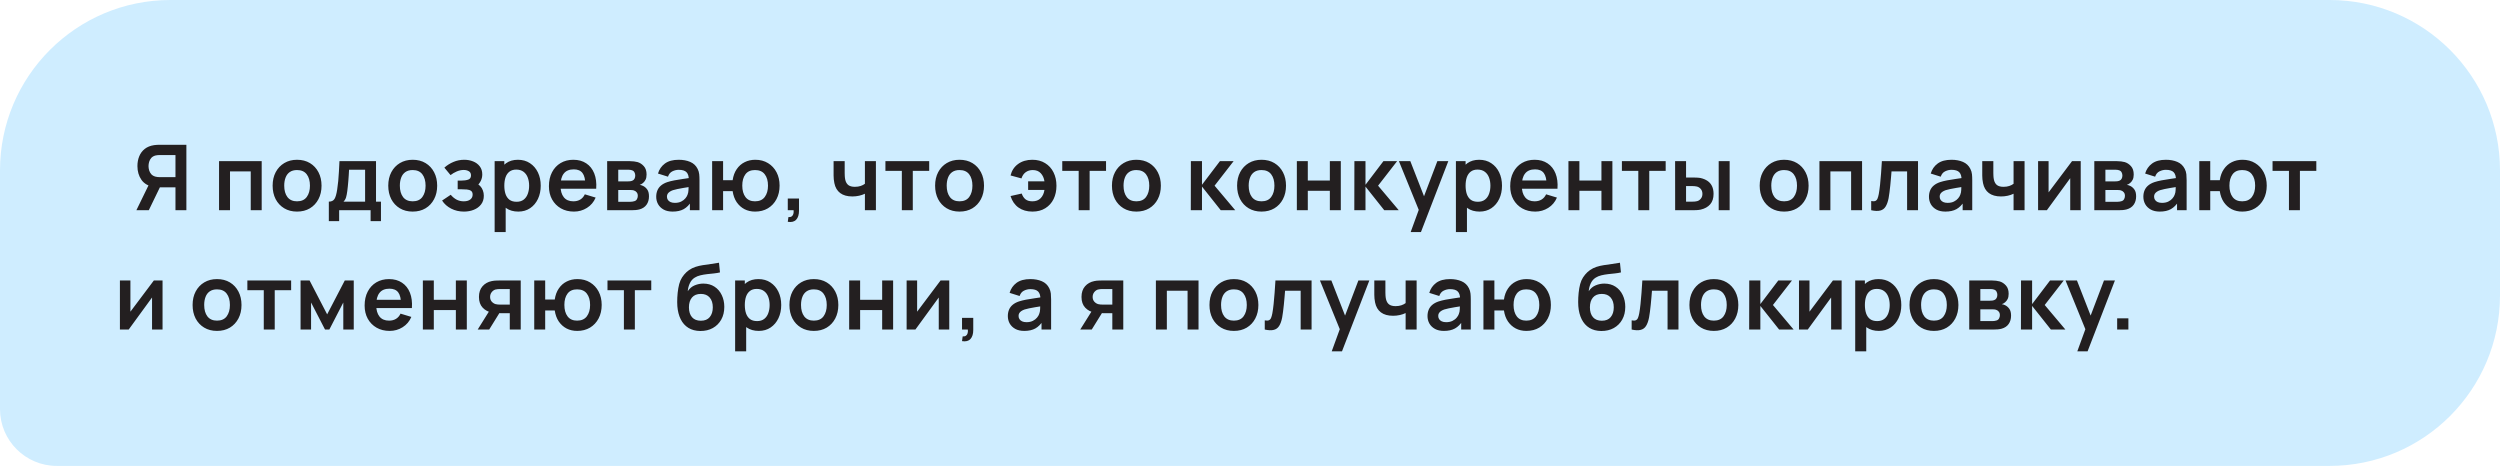 <?xml version="1.0" encoding="UTF-8"?> <svg xmlns="http://www.w3.org/2000/svg" width="440" height="82" viewBox="0 0 440 82" fill="none"><path d="M0 30C0 13.431 13.431 0 30 0H410C426.569 0 440 13.431 440 30V52C440 68.569 426.569 82 410 82H10C4.477 82 0 77.523 0 72V30Z" fill="#CFEDFF"></path><path d="M32.803 37H30.883V32.976H27.907L27.083 32.904C26.102 32.744 25.374 32.328 24.899 31.656C24.424 30.979 24.187 30.171 24.187 29.232C24.187 28.597 24.294 28.021 24.507 27.504C24.721 26.981 25.043 26.549 25.475 26.208C25.907 25.867 26.456 25.645 27.123 25.544C27.278 25.517 27.441 25.501 27.611 25.496C27.787 25.485 27.931 25.48 28.043 25.48H32.803V37ZM26.187 37H24.003L26.499 31.88L28.459 32.312L26.187 37ZM30.883 31.176V27.288H28.123C28.017 27.288 27.896 27.293 27.763 27.304C27.63 27.309 27.507 27.328 27.395 27.36C27.075 27.44 26.822 27.581 26.635 27.784C26.454 27.987 26.326 28.219 26.251 28.48C26.177 28.736 26.139 28.987 26.139 29.232C26.139 29.477 26.177 29.728 26.251 29.984C26.326 30.24 26.454 30.469 26.635 30.672C26.822 30.875 27.075 31.016 27.395 31.096C27.507 31.128 27.63 31.149 27.763 31.16C27.896 31.171 28.017 31.176 28.123 31.176H30.883ZM38.553 37V28.36H46.057V37H44.129V30.168H40.481V37H38.553ZM52.279 37.24C51.415 37.24 50.66 37.045 50.015 36.656C49.37 36.267 48.868 35.731 48.511 35.048C48.159 34.36 47.983 33.571 47.983 32.68C47.983 31.773 48.164 30.979 48.527 30.296C48.89 29.613 49.394 29.08 50.039 28.696C50.684 28.312 51.431 28.12 52.279 28.12C53.148 28.12 53.906 28.315 54.551 28.704C55.197 29.093 55.698 29.632 56.055 30.32C56.413 31.003 56.591 31.789 56.591 32.68C56.591 33.576 56.41 34.368 56.047 35.056C55.69 35.739 55.188 36.275 54.543 36.664C53.898 37.048 53.143 37.24 52.279 37.24ZM52.279 35.432C53.047 35.432 53.618 35.176 53.991 34.664C54.364 34.152 54.551 33.491 54.551 32.68C54.551 31.843 54.362 31.176 53.983 30.68C53.605 30.179 53.036 29.928 52.279 29.928C51.762 29.928 51.335 30.045 50.999 30.28C50.669 30.509 50.423 30.832 50.263 31.248C50.103 31.659 50.023 32.136 50.023 32.68C50.023 33.517 50.212 34.187 50.591 34.688C50.975 35.184 51.538 35.432 52.279 35.432ZM57.874 38.92V35.488C58.343 35.488 58.676 35.328 58.874 35.008C59.071 34.688 59.228 34.133 59.346 33.344C59.42 32.875 59.482 32.379 59.53 31.856C59.578 31.333 59.618 30.781 59.65 30.2C59.687 29.619 59.719 29.005 59.746 28.36H66.178V35.488H67.05V38.92H65.226V37H59.69V38.92H57.874ZM60.458 35.488H64.258V29.872H61.434C61.418 30.192 61.399 30.52 61.378 30.856C61.356 31.187 61.332 31.517 61.306 31.848C61.279 32.179 61.25 32.496 61.218 32.8C61.191 33.099 61.159 33.376 61.122 33.632C61.063 34.08 60.991 34.448 60.906 34.736C60.82 35.024 60.671 35.275 60.458 35.488ZM72.63 37.24C71.766 37.24 71.012 37.045 70.366 36.656C69.721 36.267 69.22 35.731 68.862 35.048C68.51 34.36 68.334 33.571 68.334 32.68C68.334 31.773 68.516 30.979 68.878 30.296C69.241 29.613 69.745 29.08 70.39 28.696C71.036 28.312 71.782 28.12 72.63 28.12C73.5 28.12 74.257 28.315 74.902 28.704C75.548 29.093 76.049 29.632 76.406 30.32C76.764 31.003 76.942 31.789 76.942 32.68C76.942 33.576 76.761 34.368 76.398 35.056C76.041 35.739 75.54 36.275 74.894 36.664C74.249 37.048 73.494 37.24 72.63 37.24ZM72.63 35.432C73.398 35.432 73.969 35.176 74.342 34.664C74.716 34.152 74.902 33.491 74.902 32.68C74.902 31.843 74.713 31.176 74.334 30.68C73.956 30.179 73.388 29.928 72.63 29.928C72.113 29.928 71.686 30.045 71.35 30.28C71.02 30.509 70.774 30.832 70.614 31.248C70.454 31.659 70.374 32.136 70.374 32.68C70.374 33.517 70.564 34.187 70.942 34.688C71.326 35.184 71.889 35.432 72.63 35.432ZM81.656 37.24C80.834 37.24 80.085 37.067 79.408 36.72C78.73 36.373 78.197 35.899 77.808 35.296L79.328 34.28C79.637 34.648 79.981 34.933 80.36 35.136C80.738 35.333 81.16 35.432 81.624 35.432C82.109 35.432 82.49 35.325 82.768 35.112C83.045 34.899 83.184 34.613 83.184 34.256C83.184 33.941 83.09 33.72 82.904 33.592C82.717 33.459 82.472 33.379 82.168 33.352C81.864 33.325 81.538 33.312 81.192 33.312H80.552V31.784H81.184C81.669 31.784 82.074 31.728 82.4 31.616C82.73 31.504 82.896 31.256 82.896 30.872C82.896 30.525 82.768 30.28 82.512 30.136C82.256 29.987 81.957 29.912 81.616 29.912C81.2 29.912 80.789 30 80.384 30.176C79.978 30.352 79.616 30.565 79.296 30.816L78.208 29.504C78.688 29.077 79.224 28.741 79.816 28.496C80.408 28.245 81.04 28.12 81.712 28.12C82.266 28.12 82.784 28.216 83.264 28.408C83.749 28.6 84.138 28.888 84.432 29.272C84.73 29.656 84.88 30.131 84.88 30.696C84.88 31.101 84.792 31.483 84.616 31.84C84.445 32.197 84.17 32.536 83.792 32.856L83.768 32.232C84.061 32.355 84.309 32.525 84.512 32.744C84.72 32.963 84.877 33.219 84.984 33.512C85.096 33.805 85.152 34.117 85.152 34.448C85.152 35.051 84.992 35.56 84.672 35.976C84.352 36.392 83.925 36.707 83.392 36.92C82.864 37.133 82.285 37.24 81.656 37.24ZM91.224 37.24C90.381 37.24 89.674 37.04 89.104 36.64C88.533 36.24 88.104 35.696 87.816 35.008C87.528 34.315 87.384 33.539 87.384 32.68C87.384 31.811 87.528 31.032 87.816 30.344C88.104 29.656 88.525 29.115 89.08 28.72C89.64 28.32 90.331 28.12 91.152 28.12C91.968 28.12 92.674 28.32 93.272 28.72C93.874 29.115 94.341 29.656 94.672 30.344C95.002 31.027 95.168 31.805 95.168 32.68C95.168 33.544 95.005 34.32 94.68 35.008C94.355 35.696 93.896 36.24 93.304 36.64C92.712 37.04 92.019 37.24 91.224 37.24ZM87.056 40.84V28.36H88.76V34.424H89V40.84H87.056ZM90.928 35.512C91.429 35.512 91.843 35.387 92.168 35.136C92.493 34.885 92.733 34.547 92.888 34.12C93.048 33.688 93.128 33.208 93.128 32.68C93.128 32.157 93.048 31.683 92.888 31.256C92.728 30.824 92.48 30.483 92.144 30.232C91.808 29.976 91.381 29.848 90.864 29.848C90.373 29.848 89.973 29.968 89.664 30.208C89.355 30.443 89.125 30.773 88.976 31.2C88.832 31.621 88.76 32.115 88.76 32.68C88.76 33.24 88.832 33.733 88.976 34.16C89.125 34.587 89.357 34.92 89.672 35.16C89.992 35.395 90.41 35.512 90.928 35.512ZM101.019 37.24C100.145 37.24 99.377 37.051 98.715 36.672C98.054 36.293 97.537 35.768 97.163 35.096C96.795 34.424 96.611 33.651 96.611 32.776C96.611 31.832 96.793 31.013 97.155 30.32C97.518 29.621 98.022 29.08 98.667 28.696C99.313 28.312 100.059 28.12 100.907 28.12C101.803 28.12 102.563 28.331 103.187 28.752C103.817 29.168 104.283 29.757 104.587 30.52C104.891 31.283 105.006 32.181 104.931 33.216H103.019V32.512C103.014 31.573 102.849 30.888 102.523 30.456C102.198 30.024 101.686 29.808 100.987 29.808C100.198 29.808 99.611 30.053 99.227 30.544C98.843 31.029 98.651 31.741 98.651 32.68C98.651 33.555 98.843 34.232 99.227 34.712C99.611 35.192 100.171 35.432 100.907 35.432C101.382 35.432 101.79 35.328 102.131 35.12C102.478 34.907 102.745 34.6 102.931 34.2L104.835 34.776C104.505 35.555 103.993 36.16 103.299 36.592C102.611 37.024 101.851 37.24 101.019 37.24ZM98.043 33.216V31.76H103.987V33.216H98.043ZM106.86 37V28.36H110.788C111.071 28.36 111.335 28.376 111.58 28.408C111.826 28.44 112.036 28.48 112.212 28.528C112.628 28.651 112.996 28.891 113.316 29.248C113.636 29.6 113.796 30.088 113.796 30.712C113.796 31.08 113.738 31.384 113.62 31.624C113.503 31.859 113.348 32.056 113.156 32.216C113.066 32.291 112.972 32.355 112.876 32.408C112.78 32.461 112.684 32.504 112.588 32.536C112.796 32.568 112.994 32.629 113.18 32.72C113.474 32.864 113.719 33.077 113.916 33.36C114.119 33.643 114.22 34.04 114.22 34.552C114.22 35.133 114.079 35.624 113.796 36.024C113.519 36.419 113.111 36.693 112.572 36.848C112.375 36.901 112.148 36.941 111.892 36.968C111.636 36.989 111.375 37 111.108 37H106.86ZM108.812 35.512H110.972C111.084 35.512 111.207 35.501 111.34 35.48C111.474 35.459 111.594 35.429 111.7 35.392C111.892 35.323 112.031 35.2 112.116 35.024C112.207 34.848 112.252 34.664 112.252 34.472C112.252 34.211 112.186 34.003 112.052 33.848C111.924 33.688 111.77 33.581 111.588 33.528C111.482 33.485 111.364 33.461 111.236 33.456C111.114 33.445 111.012 33.44 110.932 33.44H108.812V35.512ZM108.812 31.928H110.412C110.578 31.928 110.738 31.92 110.892 31.904C111.052 31.883 111.186 31.848 111.292 31.8C111.468 31.731 111.596 31.613 111.676 31.448C111.762 31.283 111.804 31.099 111.804 30.896C111.804 30.683 111.756 30.491 111.66 30.32C111.57 30.144 111.423 30.027 111.22 29.968C111.087 29.915 110.924 29.885 110.732 29.88C110.546 29.875 110.426 29.872 110.372 29.872H108.812V31.928ZM118.39 37.24C117.766 37.24 117.238 37.123 116.806 36.888C116.374 36.648 116.046 36.331 115.822 35.936C115.603 35.541 115.494 35.107 115.494 34.632C115.494 34.216 115.563 33.843 115.702 33.512C115.84 33.176 116.054 32.888 116.342 32.648C116.63 32.403 117.003 32.203 117.462 32.048C117.808 31.936 118.214 31.835 118.678 31.744C119.147 31.653 119.654 31.571 120.198 31.496C120.747 31.416 121.32 31.331 121.918 31.24L121.23 31.632C121.235 31.035 121.102 30.595 120.83 30.312C120.558 30.029 120.099 29.888 119.454 29.888C119.064 29.888 118.688 29.979 118.326 30.16C117.963 30.341 117.71 30.653 117.566 31.096L115.806 30.544C116.019 29.813 116.424 29.227 117.022 28.784C117.624 28.341 118.435 28.12 119.454 28.12C120.222 28.12 120.896 28.245 121.478 28.496C122.064 28.747 122.499 29.157 122.782 29.728C122.936 30.032 123.03 30.344 123.062 30.664C123.094 30.979 123.11 31.323 123.11 31.696V37H121.422V35.128L121.702 35.432C121.312 36.056 120.856 36.515 120.334 36.808C119.816 37.096 119.168 37.24 118.39 37.24ZM118.774 35.704C119.211 35.704 119.584 35.627 119.894 35.472C120.203 35.317 120.448 35.128 120.63 34.904C120.816 34.68 120.942 34.469 121.006 34.272C121.107 34.027 121.163 33.747 121.174 33.432C121.19 33.112 121.198 32.853 121.198 32.656L121.79 32.832C121.208 32.923 120.71 33.003 120.294 33.072C119.878 33.141 119.52 33.208 119.222 33.272C118.923 33.331 118.659 33.397 118.43 33.472C118.206 33.552 118.016 33.645 117.862 33.752C117.707 33.859 117.587 33.981 117.502 34.12C117.422 34.259 117.382 34.421 117.382 34.608C117.382 34.821 117.435 35.011 117.542 35.176C117.648 35.336 117.803 35.464 118.006 35.56C118.214 35.656 118.47 35.704 118.774 35.704ZM132.896 37.24C132.208 37.24 131.587 37.099 131.032 36.816C130.483 36.528 130.024 36.117 129.656 35.584C129.294 35.045 129.056 34.397 128.944 33.64H127.264V37H125.336V28.36H127.264V31.72H128.944C129.056 30.952 129.296 30.301 129.664 29.768C130.032 29.229 130.496 28.821 131.056 28.544C131.616 28.261 132.243 28.12 132.936 28.12C133.79 28.12 134.536 28.317 135.176 28.712C135.816 29.101 136.315 29.637 136.672 30.32C137.03 31.003 137.208 31.784 137.208 32.664C137.208 33.565 137.027 34.36 136.664 35.048C136.302 35.736 135.798 36.275 135.152 36.664C134.507 37.048 133.755 37.24 132.896 37.24ZM132.88 35.432C133.648 35.432 134.222 35.176 134.6 34.664C134.979 34.152 135.168 33.491 135.168 32.68C135.168 31.832 134.976 31.163 134.592 30.672C134.214 30.176 133.643 29.928 132.88 29.928C132.123 29.928 131.56 30.179 131.192 30.68C130.824 31.176 130.64 31.837 130.64 32.664C130.64 33.512 130.83 34.187 131.208 34.688C131.587 35.184 132.144 35.432 132.88 35.432ZM138.649 39.04L138.761 38.208C139.007 38.229 139.201 38.187 139.345 38.08C139.489 37.979 139.585 37.832 139.633 37.64C139.687 37.453 139.7 37.24 139.673 37H138.649V34.944H140.625V37.08C140.625 37.779 140.46 38.307 140.129 38.664C139.799 39.021 139.305 39.147 138.649 39.04ZM152.224 37V34.096C151.925 34.245 151.584 34.363 151.2 34.448C150.821 34.533 150.424 34.576 150.008 34.576C149.117 34.576 148.405 34.376 147.872 33.976C147.344 33.576 147.003 32.995 146.848 32.232C146.8 32.013 146.765 31.787 146.744 31.552C146.728 31.312 146.717 31.096 146.712 30.904C146.712 30.707 146.712 30.557 146.712 30.456V28.36H148.664V30.456C148.664 30.573 148.669 30.747 148.68 30.976C148.691 31.2 148.72 31.424 148.768 31.648C148.869 32.075 149.053 32.387 149.32 32.584C149.587 32.781 149.968 32.88 150.464 32.88C150.848 32.88 151.187 32.829 151.48 32.728C151.773 32.627 152.021 32.499 152.224 32.344V28.36H154.16V37H152.224ZM158.723 37V30.072H155.835V28.36H163.539V30.072H160.651V37H158.723ZM168.875 37.24C168.011 37.24 167.256 37.045 166.611 36.656C165.965 36.267 165.464 35.731 165.107 35.048C164.755 34.36 164.579 33.571 164.579 32.68C164.579 31.773 164.76 30.979 165.123 30.296C165.485 29.613 165.989 29.08 166.635 28.696C167.28 28.312 168.027 28.12 168.875 28.12C169.744 28.12 170.501 28.315 171.147 28.704C171.792 29.093 172.293 29.632 172.651 30.32C173.008 31.003 173.187 31.789 173.187 32.68C173.187 33.576 173.005 34.368 172.643 35.056C172.285 35.739 171.784 36.275 171.139 36.664C170.493 37.048 169.739 37.24 168.875 37.24ZM168.875 35.432C169.643 35.432 170.213 35.176 170.587 34.664C170.96 34.152 171.147 33.491 171.147 32.68C171.147 31.843 170.957 31.176 170.579 30.68C170.2 30.179 169.632 29.928 168.875 29.928C168.357 29.928 167.931 30.045 167.595 30.28C167.264 30.509 167.019 30.832 166.859 31.248C166.699 31.659 166.619 32.136 166.619 32.68C166.619 33.517 166.808 34.187 167.187 34.688C167.571 35.184 168.133 35.432 168.875 35.432ZM181.704 37.24C180.744 37.24 179.931 37.005 179.264 36.536C178.598 36.061 178.128 35.384 177.856 34.504L179.824 34.064C179.974 34.507 180.195 34.845 180.488 35.08C180.787 35.315 181.192 35.432 181.704 35.432C182.312 35.432 182.795 35.251 183.152 34.888C183.51 34.525 183.734 34.04 183.824 33.432H180.952V31.92H183.824C183.739 31.344 183.526 30.869 183.184 30.496C182.843 30.117 182.368 29.928 181.76 29.928C181.291 29.928 180.88 30.053 180.528 30.304C180.182 30.555 179.931 30.92 179.776 31.4L177.856 30.88C178.064 30.027 178.507 29.355 179.184 28.864C179.867 28.368 180.702 28.12 181.688 28.12C182.558 28.12 183.31 28.317 183.944 28.712C184.584 29.101 185.075 29.64 185.416 30.328C185.763 31.016 185.936 31.805 185.936 32.696C185.936 33.565 185.768 34.344 185.432 35.032C185.096 35.715 184.611 36.253 183.976 36.648C183.347 37.043 182.59 37.24 181.704 37.24ZM189.847 37V30.072H186.959V28.36H194.663V30.072H191.775V37H189.847ZM199.999 37.24C199.135 37.24 198.38 37.045 197.735 36.656C197.09 36.267 196.588 35.731 196.231 35.048C195.879 34.36 195.703 33.571 195.703 32.68C195.703 31.773 195.884 30.979 196.247 30.296C196.61 29.613 197.114 29.08 197.759 28.696C198.404 28.312 199.151 28.12 199.999 28.12C200.868 28.12 201.626 28.315 202.271 28.704C202.916 29.093 203.418 29.632 203.775 30.32C204.132 31.003 204.311 31.789 204.311 32.68C204.311 33.576 204.13 34.368 203.767 35.056C203.41 35.739 202.908 36.275 202.263 36.664C201.618 37.048 200.863 37.24 199.999 37.24ZM199.999 35.432C200.767 35.432 201.338 35.176 201.711 34.664C202.084 34.152 202.271 33.491 202.271 32.68C202.271 31.843 202.082 31.176 201.703 30.68C201.324 30.179 200.756 29.928 199.999 29.928C199.482 29.928 199.055 30.045 198.719 30.28C198.388 30.509 198.143 30.832 197.983 31.248C197.823 31.659 197.743 32.136 197.743 32.68C197.743 33.517 197.932 34.187 198.311 34.688C198.695 35.184 199.258 35.432 199.999 35.432ZM209.581 37L209.597 28.36H211.549V32.52L214.709 28.36H217.117L213.765 32.68L217.405 37H214.853L211.549 32.84V37H209.581ZM222.026 37.24C221.162 37.24 220.407 37.045 219.762 36.656C219.117 36.267 218.615 35.731 218.258 35.048C217.906 34.36 217.73 33.571 217.73 32.68C217.73 31.773 217.911 30.979 218.274 30.296C218.637 29.613 219.141 29.08 219.786 28.696C220.431 28.312 221.178 28.12 222.026 28.12C222.895 28.12 223.653 28.315 224.298 28.704C224.943 29.093 225.445 29.632 225.802 30.32C226.159 31.003 226.338 31.789 226.338 32.68C226.338 33.576 226.157 34.368 225.794 35.056C225.437 35.739 224.935 36.275 224.29 36.664C223.645 37.048 222.89 37.24 222.026 37.24ZM222.026 35.432C222.794 35.432 223.365 35.176 223.738 34.664C224.111 34.152 224.298 33.491 224.298 32.68C224.298 31.843 224.109 31.176 223.73 30.68C223.351 30.179 222.783 29.928 222.026 29.928C221.509 29.928 221.082 30.045 220.746 30.28C220.415 30.509 220.17 30.832 220.01 31.248C219.85 31.659 219.77 32.136 219.77 32.68C219.77 33.517 219.959 34.187 220.338 34.688C220.722 35.184 221.285 35.432 222.026 35.432ZM228.245 37V28.36H230.173V31.768H234.053V28.36H235.981V37H234.053V33.576H230.173V37H228.245ZM238.358 37L238.374 28.36H240.326V32.52L243.486 28.36H245.894L242.542 32.68L246.182 37H243.63L240.326 32.84V37H238.358ZM248.279 40.84L249.943 36.272L249.975 37.616L246.207 28.36H248.215L250.887 35.208H250.375L252.975 28.36H254.903L250.087 40.84H248.279ZM260.408 37.24C259.566 37.24 258.859 37.04 258.288 36.64C257.718 36.24 257.288 35.696 257 35.008C256.712 34.315 256.568 33.539 256.568 32.68C256.568 31.811 256.712 31.032 257 30.344C257.288 29.656 257.71 29.115 258.264 28.72C258.824 28.32 259.515 28.12 260.336 28.12C261.152 28.12 261.859 28.32 262.456 28.72C263.059 29.115 263.526 29.656 263.856 30.344C264.187 31.027 264.352 31.805 264.352 32.68C264.352 33.544 264.19 34.32 263.864 35.008C263.539 35.696 263.08 36.24 262.488 36.64C261.896 37.04 261.203 37.24 260.408 37.24ZM256.24 40.84V28.36H257.944V34.424H258.184V40.84H256.24ZM260.112 35.512C260.614 35.512 261.027 35.387 261.352 35.136C261.678 34.885 261.918 34.547 262.072 34.12C262.232 33.688 262.312 33.208 262.312 32.68C262.312 32.157 262.232 31.683 262.072 31.256C261.912 30.824 261.664 30.483 261.328 30.232C260.992 29.976 260.566 29.848 260.048 29.848C259.558 29.848 259.158 29.968 258.848 30.208C258.539 30.443 258.31 30.773 258.16 31.2C258.016 31.621 257.944 32.115 257.944 32.68C257.944 33.24 258.016 33.733 258.16 34.16C258.31 34.587 258.542 34.92 258.856 35.16C259.176 35.395 259.595 35.512 260.112 35.512ZM270.204 37.24C269.329 37.24 268.561 37.051 267.9 36.672C267.238 36.293 266.721 35.768 266.348 35.096C265.98 34.424 265.796 33.651 265.796 32.776C265.796 31.832 265.977 31.013 266.34 30.32C266.702 29.621 267.206 29.08 267.852 28.696C268.497 28.312 269.244 28.12 270.092 28.12C270.988 28.12 271.748 28.331 272.372 28.752C273.001 29.168 273.468 29.757 273.772 30.52C274.076 31.283 274.19 32.181 274.116 33.216H272.204V32.512C272.198 31.573 272.033 30.888 271.708 30.456C271.382 30.024 270.87 29.808 270.172 29.808C269.382 29.808 268.796 30.053 268.412 30.544C268.028 31.029 267.836 31.741 267.836 32.68C267.836 33.555 268.028 34.232 268.412 34.712C268.796 35.192 269.356 35.432 270.092 35.432C270.566 35.432 270.974 35.328 271.316 35.12C271.662 34.907 271.929 34.6 272.116 34.2L274.02 34.776C273.689 35.555 273.177 36.16 272.484 36.592C271.796 37.024 271.036 37.24 270.204 37.24ZM267.228 33.216V31.76H273.172V33.216H267.228ZM276.045 37V28.36H277.973V31.768H281.853V28.36H283.781V37H281.853V33.576H277.973V37H276.045ZM288.342 37V30.072H285.454V28.36H293.158V30.072H290.27V37H288.342ZM294.826 37L294.818 28.36H296.746V31.24H297.714C297.954 31.24 298.223 31.245 298.522 31.256C298.826 31.267 299.079 31.291 299.282 31.328C299.767 31.435 300.18 31.605 300.522 31.84C300.868 32.075 301.132 32.381 301.314 32.76C301.495 33.139 301.586 33.595 301.586 34.128C301.586 34.891 301.388 35.501 300.994 35.96C300.599 36.413 300.047 36.723 299.338 36.888C299.13 36.936 298.871 36.968 298.562 36.984C298.252 36.995 297.978 37 297.738 37H294.826ZM296.746 35.488H297.906C298.023 35.488 298.154 35.483 298.298 35.472C298.442 35.461 298.578 35.437 298.706 35.4C298.946 35.336 299.159 35.192 299.346 34.968C299.532 34.739 299.626 34.459 299.626 34.128C299.626 33.781 299.532 33.496 299.346 33.272C299.159 33.048 298.93 32.901 298.658 32.832C298.53 32.8 298.399 32.779 298.266 32.768C298.138 32.757 298.018 32.752 297.906 32.752H296.746V35.488ZM302.49 37V28.36H304.418V37H302.49ZM314.001 37.24C313.137 37.24 312.382 37.045 311.737 36.656C311.092 36.267 310.59 35.731 310.233 35.048C309.881 34.36 309.705 33.571 309.705 32.68C309.705 31.773 309.886 30.979 310.249 30.296C310.612 29.613 311.116 29.08 311.761 28.696C312.406 28.312 313.153 28.12 314.001 28.12C314.87 28.12 315.628 28.315 316.273 28.704C316.918 29.093 317.42 29.632 317.777 30.32C318.134 31.003 318.313 31.789 318.313 32.68C318.313 33.576 318.132 34.368 317.769 35.056C317.412 35.739 316.91 36.275 316.265 36.664C315.62 37.048 314.865 37.24 314.001 37.24ZM314.001 35.432C314.769 35.432 315.34 35.176 315.713 34.664C316.086 34.152 316.273 33.491 316.273 32.68C316.273 31.843 316.084 31.176 315.705 30.68C315.326 30.179 314.758 29.928 314.001 29.928C313.484 29.928 313.057 30.045 312.721 30.28C312.39 30.509 312.145 30.832 311.985 31.248C311.825 31.659 311.745 32.136 311.745 32.68C311.745 33.517 311.934 34.187 312.313 34.688C312.697 35.184 313.26 35.432 314.001 35.432ZM320.22 37V28.36H327.724V37H325.796V30.168H322.148V37H320.22ZM329.33 37V35.384C329.645 35.443 329.887 35.437 330.058 35.368C330.229 35.293 330.357 35.155 330.442 34.952C330.527 34.749 330.602 34.48 330.666 34.144C330.751 33.669 330.826 33.123 330.89 32.504C330.959 31.885 331.018 31.224 331.066 30.52C331.119 29.816 331.167 29.096 331.21 28.36H337.57V37H335.65V30.168H332.906C332.879 30.515 332.847 30.904 332.81 31.336C332.773 31.763 332.733 32.195 332.69 32.632C332.647 33.069 332.599 33.485 332.546 33.88C332.498 34.269 332.447 34.603 332.394 34.88C332.271 35.504 332.095 35.997 331.866 36.36C331.642 36.723 331.327 36.955 330.922 37.056C330.517 37.163 329.986 37.144 329.33 37ZM342.394 37.24C341.77 37.24 341.242 37.123 340.81 36.888C340.378 36.648 340.05 36.331 339.826 35.936C339.607 35.541 339.498 35.107 339.498 34.632C339.498 34.216 339.567 33.843 339.706 33.512C339.844 33.176 340.058 32.888 340.346 32.648C340.634 32.403 341.007 32.203 341.466 32.048C341.812 31.936 342.218 31.835 342.682 31.744C343.151 31.653 343.658 31.571 344.202 31.496C344.751 31.416 345.324 31.331 345.922 31.24L345.234 31.632C345.239 31.035 345.106 30.595 344.834 30.312C344.562 30.029 344.103 29.888 343.458 29.888C343.068 29.888 342.692 29.979 342.33 30.16C341.967 30.341 341.714 30.653 341.57 31.096L339.81 30.544C340.023 29.813 340.428 29.227 341.026 28.784C341.628 28.341 342.439 28.12 343.458 28.12C344.226 28.12 344.9 28.245 345.482 28.496C346.068 28.747 346.503 29.157 346.786 29.728C346.94 30.032 347.034 30.344 347.066 30.664C347.098 30.979 347.114 31.323 347.114 31.696V37H345.426V35.128L345.706 35.432C345.316 36.056 344.86 36.515 344.338 36.808C343.82 37.096 343.172 37.24 342.394 37.24ZM342.778 35.704C343.215 35.704 343.588 35.627 343.898 35.472C344.207 35.317 344.452 35.128 344.634 34.904C344.82 34.68 344.946 34.469 345.01 34.272C345.111 34.027 345.167 33.747 345.178 33.432C345.194 33.112 345.202 32.853 345.202 32.656L345.794 32.832C345.212 32.923 344.714 33.003 344.298 33.072C343.882 33.141 343.524 33.208 343.226 33.272C342.927 33.331 342.663 33.397 342.434 33.472C342.21 33.552 342.02 33.645 341.866 33.752C341.711 33.859 341.591 33.981 341.506 34.12C341.426 34.259 341.386 34.421 341.386 34.608C341.386 34.821 341.439 35.011 341.546 35.176C341.652 35.336 341.807 35.464 342.01 35.56C342.218 35.656 342.474 35.704 342.778 35.704ZM354.388 37V34.096C354.09 34.245 353.748 34.363 353.364 34.448C352.986 34.533 352.588 34.576 352.172 34.576C351.282 34.576 350.57 34.376 350.036 33.976C349.508 33.576 349.167 32.995 349.012 32.232C348.964 32.013 348.93 31.787 348.908 31.552C348.892 31.312 348.882 31.096 348.876 30.904C348.876 30.707 348.876 30.557 348.876 30.456V28.36H350.828V30.456C350.828 30.573 350.834 30.747 350.844 30.976C350.855 31.2 350.884 31.424 350.932 31.648C351.034 32.075 351.218 32.387 351.484 32.584C351.751 32.781 352.132 32.88 352.628 32.88C353.012 32.88 353.351 32.829 353.644 32.728C353.938 32.627 354.186 32.499 354.388 32.344V28.36H356.324V37H354.388ZM366.207 28.36V37H364.359V31.36L360.247 37H358.703V28.36H360.551V33.856L364.679 28.36H366.207ZM368.598 37V28.36H372.526C372.808 28.36 373.072 28.376 373.318 28.408C373.563 28.44 373.774 28.48 373.95 28.528C374.366 28.651 374.734 28.891 375.054 29.248C375.374 29.6 375.534 30.088 375.534 30.712C375.534 31.08 375.475 31.384 375.358 31.624C375.24 31.859 375.086 32.056 374.894 32.216C374.803 32.291 374.71 32.355 374.614 32.408C374.518 32.461 374.422 32.504 374.326 32.536C374.534 32.568 374.731 32.629 374.918 32.72C375.211 32.864 375.456 33.077 375.654 33.36C375.856 33.643 375.958 34.04 375.958 34.552C375.958 35.133 375.816 35.624 375.534 36.024C375.256 36.419 374.848 36.693 374.31 36.848C374.112 36.901 373.886 36.941 373.63 36.968C373.374 36.989 373.112 37 372.846 37H368.598ZM370.55 35.512H372.71C372.822 35.512 372.944 35.501 373.078 35.48C373.211 35.459 373.331 35.429 373.438 35.392C373.63 35.323 373.768 35.2 373.854 35.024C373.944 34.848 373.99 34.664 373.99 34.472C373.99 34.211 373.923 34.003 373.79 33.848C373.662 33.688 373.507 33.581 373.326 33.528C373.219 33.485 373.102 33.461 372.974 33.456C372.851 33.445 372.75 33.44 372.67 33.44H370.55V35.512ZM370.55 31.928H372.15C372.315 31.928 372.475 31.92 372.63 31.904C372.79 31.883 372.923 31.848 373.03 31.8C373.206 31.731 373.334 31.613 373.414 31.448C373.499 31.283 373.542 31.099 373.542 30.896C373.542 30.683 373.494 30.491 373.398 30.32C373.307 30.144 373.16 30.027 372.958 29.968C372.824 29.915 372.662 29.885 372.47 29.88C372.283 29.875 372.163 29.872 372.11 29.872H370.55V31.928ZM380.127 37.24C379.503 37.24 378.975 37.123 378.543 36.888C378.111 36.648 377.783 36.331 377.559 35.936C377.341 35.541 377.231 35.107 377.231 34.632C377.231 34.216 377.301 33.843 377.439 33.512C377.578 33.176 377.791 32.888 378.079 32.648C378.367 32.403 378.741 32.203 379.199 32.048C379.546 31.936 379.951 31.835 380.415 31.744C380.885 31.653 381.391 31.571 381.935 31.496C382.485 31.416 383.058 31.331 383.655 31.24L382.967 31.632C382.973 31.035 382.839 30.595 382.567 30.312C382.295 30.029 381.837 29.888 381.191 29.888C380.802 29.888 380.426 29.979 380.063 30.16C379.701 30.341 379.447 30.653 379.303 31.096L377.543 30.544C377.757 29.813 378.162 29.227 378.759 28.784C379.362 28.341 380.173 28.12 381.191 28.12C381.959 28.12 382.634 28.245 383.215 28.496C383.802 28.747 384.237 29.157 384.519 29.728C384.674 30.032 384.767 30.344 384.799 30.664C384.831 30.979 384.847 31.323 384.847 31.696V37H383.159V35.128L383.439 35.432C383.05 36.056 382.594 36.515 382.071 36.808C381.554 37.096 380.906 37.24 380.127 37.24ZM380.511 35.704C380.949 35.704 381.322 35.627 381.631 35.472C381.941 35.317 382.186 35.128 382.367 34.904C382.554 34.68 382.679 34.469 382.743 34.272C382.845 34.027 382.901 33.747 382.911 33.432C382.927 33.112 382.935 32.853 382.935 32.656L383.527 32.832C382.946 32.923 382.447 33.003 382.031 33.072C381.615 33.141 381.258 33.208 380.959 33.272C380.661 33.331 380.397 33.397 380.167 33.472C379.943 33.552 379.754 33.645 379.599 33.752C379.445 33.859 379.325 33.981 379.239 34.12C379.159 34.259 379.119 34.421 379.119 34.608C379.119 34.821 379.173 35.011 379.279 35.176C379.386 35.336 379.541 35.464 379.743 35.56C379.951 35.656 380.207 35.704 380.511 35.704ZM394.634 37.24C393.946 37.24 393.325 37.099 392.77 36.816C392.221 36.528 391.762 36.117 391.394 35.584C391.031 35.045 390.794 34.397 390.682 33.64H389.002V37H387.074V28.36H389.002V31.72H390.682C390.794 30.952 391.034 30.301 391.402 29.768C391.77 29.229 392.234 28.821 392.794 28.544C393.354 28.261 393.981 28.12 394.674 28.12C395.527 28.12 396.274 28.317 396.914 28.712C397.554 29.101 398.053 29.637 398.41 30.32C398.767 31.003 398.946 31.784 398.946 32.664C398.946 33.565 398.765 34.36 398.402 35.048C398.039 35.736 397.535 36.275 396.89 36.664C396.245 37.048 395.493 37.24 394.634 37.24ZM394.618 35.432C395.386 35.432 395.959 35.176 396.338 34.664C396.717 34.152 396.906 33.491 396.906 32.68C396.906 31.832 396.714 31.163 396.33 30.672C395.951 30.176 395.381 29.928 394.618 29.928C393.861 29.928 393.298 30.179 392.93 30.68C392.562 31.176 392.378 31.837 392.378 32.664C392.378 33.512 392.567 34.187 392.946 34.688C393.325 35.184 393.882 35.432 394.618 35.432ZM402.856 37V30.072H399.968V28.36H407.672V30.072H404.784V37H402.856ZM28.608 49.36V58H26.76V52.36L22.648 58H21.104V49.36H22.952V54.856L27.08 49.36H28.608ZM38.194 58.24C37.33 58.24 36.575 58.045 35.929 57.656C35.284 57.267 34.783 56.731 34.425 56.048C34.074 55.36 33.898 54.571 33.898 53.68C33.898 52.773 34.079 51.979 34.441 51.296C34.804 50.613 35.308 50.08 35.953 49.696C36.599 49.312 37.346 49.12 38.194 49.12C39.063 49.12 39.82 49.315 40.465 49.704C41.111 50.093 41.612 50.632 41.969 51.32C42.327 52.003 42.505 52.789 42.505 53.68C42.505 54.576 42.324 55.368 41.962 56.056C41.604 56.739 41.103 57.275 40.458 57.664C39.812 58.048 39.057 58.24 38.194 58.24ZM38.194 56.432C38.962 56.432 39.532 56.176 39.906 55.664C40.279 55.152 40.465 54.491 40.465 53.68C40.465 52.843 40.276 52.176 39.898 51.68C39.519 51.179 38.951 50.928 38.194 50.928C37.676 50.928 37.249 51.045 36.913 51.28C36.583 51.509 36.337 51.832 36.178 52.248C36.017 52.659 35.938 53.136 35.938 53.68C35.938 54.517 36.127 55.187 36.505 55.688C36.889 56.184 37.452 56.432 38.194 56.432ZM46.424 58V51.072H43.536V49.36H51.24V51.072H48.352V58H46.424ZM52.9 58V49.36H54.484L57.58 55.328L60.684 49.36H62.26V58H60.42V53.24L57.964 58H57.204L54.748 53.24V58H52.9ZM68.582 58.24C67.708 58.24 66.94 58.051 66.278 57.672C65.617 57.293 65.1 56.768 64.726 56.096C64.358 55.424 64.174 54.651 64.174 53.776C64.174 52.832 64.356 52.013 64.718 51.32C65.081 50.621 65.585 50.08 66.23 49.696C66.876 49.312 67.622 49.12 68.47 49.12C69.366 49.12 70.126 49.331 70.75 49.752C71.38 50.168 71.846 50.757 72.15 51.52C72.454 52.283 72.569 53.181 72.494 54.216H70.582V53.512C70.577 52.573 70.412 51.888 70.086 51.456C69.761 51.024 69.249 50.808 68.55 50.808C67.761 50.808 67.174 51.053 66.79 51.544C66.406 52.029 66.214 52.741 66.214 53.68C66.214 54.555 66.406 55.232 66.79 55.712C67.174 56.192 67.734 56.432 68.47 56.432C68.945 56.432 69.353 56.328 69.694 56.12C70.041 55.907 70.308 55.6 70.494 55.2L72.398 55.776C72.068 56.555 71.556 57.16 70.862 57.592C70.174 58.024 69.414 58.24 68.582 58.24ZM65.606 54.216V52.76H71.55V54.216H65.606ZM74.423 58V49.36H76.351V52.768H80.231V49.36H82.159V58H80.231V54.576H76.351V58H74.423ZM89.721 58V55.12H88.177C87.979 55.12 87.731 55.115 87.433 55.104C87.139 55.093 86.865 55.067 86.609 55.024C85.942 54.901 85.39 54.611 84.953 54.152C84.515 53.688 84.296 53.059 84.296 52.264C84.296 51.485 84.504 50.859 84.921 50.384C85.337 49.909 85.878 49.605 86.544 49.472C86.822 49.413 87.107 49.381 87.4 49.376C87.699 49.365 87.947 49.36 88.144 49.36H91.648V58H89.721ZM84.073 58L86.136 54.696H88.144L86.097 58H84.073ZM87.977 53.608H89.721V50.872H87.977C87.875 50.872 87.752 50.877 87.609 50.888C87.465 50.899 87.32 50.923 87.177 50.96C87.022 51.008 86.875 51.091 86.737 51.208C86.598 51.325 86.483 51.472 86.392 51.648C86.302 51.824 86.257 52.024 86.257 52.248C86.257 52.584 86.353 52.864 86.544 53.088C86.742 53.307 86.971 53.453 87.233 53.528C87.361 53.56 87.491 53.581 87.624 53.592C87.763 53.603 87.88 53.608 87.977 53.608ZM101.585 58.24C100.897 58.24 100.275 58.099 99.721 57.816C99.171 57.528 98.713 57.117 98.345 56.584C97.982 56.045 97.745 55.397 97.633 54.64H95.953V58H94.025V49.36H95.953V52.72H97.633C97.745 51.952 97.985 51.301 98.353 50.768C98.721 50.229 99.185 49.821 99.745 49.544C100.305 49.261 100.931 49.12 101.625 49.12C102.478 49.12 103.225 49.317 103.865 49.712C104.505 50.101 105.003 50.637 105.361 51.32C105.718 52.003 105.897 52.784 105.897 53.664C105.897 54.565 105.715 55.36 105.353 56.048C104.99 56.736 104.486 57.275 103.841 57.664C103.195 58.048 102.443 58.24 101.585 58.24ZM101.569 56.432C102.337 56.432 102.91 56.176 103.289 55.664C103.667 55.152 103.857 54.491 103.857 53.68C103.857 52.832 103.665 52.163 103.281 51.672C102.902 51.176 102.331 50.928 101.569 50.928C100.811 50.928 100.249 51.179 99.881 51.68C99.513 52.176 99.329 52.837 99.329 53.664C99.329 54.512 99.518 55.187 99.897 55.688C100.275 56.184 100.833 56.432 101.569 56.432ZM109.806 58V51.072H106.918V49.36H114.622V51.072H111.734V58H109.806ZM123.253 58.256C122.432 58.245 121.733 58.061 121.157 57.704C120.581 57.347 120.131 56.843 119.805 56.192C119.48 55.541 119.283 54.773 119.213 53.888C119.181 53.435 119.179 52.928 119.205 52.368C119.232 51.808 119.291 51.261 119.381 50.728C119.472 50.195 119.597 49.741 119.757 49.368C119.923 48.995 120.139 48.651 120.405 48.336C120.672 48.016 120.96 47.749 121.269 47.536C121.621 47.291 122.003 47.101 122.413 46.968C122.829 46.835 123.264 46.733 123.717 46.664C124.171 46.589 124.637 46.523 125.117 46.464C125.597 46.405 126.072 46.331 126.541 46.24L126.717 47.944C126.419 48.019 126.072 48.077 125.677 48.12C125.288 48.157 124.883 48.2 124.461 48.248C124.045 48.296 123.648 48.365 123.269 48.456C122.891 48.547 122.563 48.68 122.285 48.856C121.901 49.091 121.608 49.427 121.405 49.864C121.203 50.301 121.083 50.763 121.045 51.248C121.376 50.757 121.787 50.413 122.277 50.216C122.773 50.013 123.275 49.912 123.781 49.912C124.549 49.912 125.208 50.093 125.757 50.456C126.312 50.819 126.736 51.312 127.029 51.936C127.328 52.555 127.477 53.245 127.477 54.008C127.477 54.861 127.299 55.608 126.941 56.248C126.584 56.888 126.088 57.384 125.453 57.736C124.819 58.088 124.085 58.261 123.253 58.256ZM123.349 56.448C124.043 56.448 124.565 56.235 124.917 55.808C125.275 55.376 125.453 54.803 125.453 54.088C125.453 53.357 125.269 52.781 124.901 52.36C124.539 51.939 124.021 51.728 123.349 51.728C122.667 51.728 122.147 51.939 121.789 52.36C121.432 52.781 121.253 53.357 121.253 54.088C121.253 54.835 121.435 55.416 121.797 55.832C122.16 56.243 122.677 56.448 123.349 56.448ZM133.551 58.24C132.709 58.24 132.002 58.04 131.431 57.64C130.861 57.24 130.431 56.696 130.143 56.008C129.855 55.315 129.711 54.539 129.711 53.68C129.711 52.811 129.855 52.032 130.143 51.344C130.431 50.656 130.853 50.115 131.407 49.72C131.967 49.32 132.658 49.12 133.479 49.12C134.295 49.12 135.002 49.32 135.599 49.72C136.202 50.115 136.669 50.656 136.999 51.344C137.33 52.027 137.495 52.805 137.495 53.68C137.495 54.544 137.333 55.32 137.007 56.008C136.682 56.696 136.223 57.24 135.631 57.64C135.039 58.04 134.346 58.24 133.551 58.24ZM129.383 61.84V49.36H131.087V55.424H131.327V61.84H129.383ZM133.255 56.512C133.757 56.512 134.17 56.387 134.495 56.136C134.821 55.885 135.061 55.547 135.215 55.12C135.375 54.688 135.455 54.208 135.455 53.68C135.455 53.157 135.375 52.683 135.215 52.256C135.055 51.824 134.807 51.483 134.471 51.232C134.135 50.976 133.709 50.848 133.191 50.848C132.701 50.848 132.301 50.968 131.991 51.208C131.682 51.443 131.453 51.773 131.303 52.2C131.159 52.621 131.087 53.115 131.087 53.68C131.087 54.24 131.159 54.733 131.303 55.16C131.453 55.587 131.685 55.92 131.999 56.16C132.319 56.395 132.738 56.512 133.255 56.512ZM143.235 58.24C142.371 58.24 141.616 58.045 140.971 57.656C140.325 57.267 139.824 56.731 139.467 56.048C139.115 55.36 138.939 54.571 138.939 53.68C138.939 52.773 139.12 51.979 139.483 51.296C139.845 50.613 140.349 50.08 140.995 49.696C141.64 49.312 142.387 49.12 143.235 49.12C144.104 49.12 144.861 49.315 145.507 49.704C146.152 50.093 146.653 50.632 147.011 51.32C147.368 52.003 147.547 52.789 147.547 53.68C147.547 54.576 147.365 55.368 147.003 56.056C146.645 56.739 146.144 57.275 145.499 57.664C144.853 58.048 144.099 58.24 143.235 58.24ZM143.235 56.432C144.003 56.432 144.573 56.176 144.947 55.664C145.32 55.152 145.507 54.491 145.507 53.68C145.507 52.843 145.317 52.176 144.939 51.68C144.56 51.179 143.992 50.928 143.235 50.928C142.717 50.928 142.291 51.045 141.955 51.28C141.624 51.509 141.379 51.832 141.219 52.248C141.059 52.659 140.979 53.136 140.979 53.68C140.979 54.517 141.168 55.187 141.547 55.688C141.931 56.184 142.493 56.432 143.235 56.432ZM149.453 58V49.36H151.381V52.768H155.261V49.36H157.189V58H155.261V54.576H151.381V58H149.453ZM167.07 49.36V58H165.222V52.36L161.11 58H159.566V49.36H161.414V54.856L165.542 49.36H167.07ZM169.317 60.04L169.429 59.208C169.674 59.229 169.869 59.187 170.013 59.08C170.157 58.979 170.253 58.832 170.301 58.64C170.354 58.453 170.368 58.24 170.341 58H169.317V55.944H171.293V58.08C171.293 58.779 171.128 59.307 170.797 59.664C170.466 60.021 169.973 60.147 169.317 60.04ZM180.275 58.24C179.651 58.24 179.123 58.123 178.691 57.888C178.259 57.648 177.931 57.331 177.707 56.936C177.489 56.541 177.379 56.107 177.379 55.632C177.379 55.216 177.449 54.843 177.587 54.512C177.726 54.176 177.939 53.888 178.227 53.648C178.515 53.403 178.889 53.203 179.347 53.048C179.694 52.936 180.099 52.835 180.563 52.744C181.033 52.653 181.539 52.571 182.083 52.496C182.633 52.416 183.206 52.331 183.803 52.24L183.115 52.632C183.121 52.035 182.987 51.595 182.715 51.312C182.443 51.029 181.985 50.888 181.339 50.888C180.95 50.888 180.574 50.979 180.211 51.16C179.849 51.341 179.595 51.653 179.451 52.096L177.691 51.544C177.905 50.813 178.31 50.227 178.907 49.784C179.51 49.341 180.321 49.12 181.339 49.12C182.107 49.12 182.782 49.245 183.363 49.496C183.95 49.747 184.385 50.157 184.667 50.728C184.822 51.032 184.915 51.344 184.947 51.664C184.979 51.979 184.995 52.323 184.995 52.696V58H183.307V56.128L183.587 56.432C183.198 57.056 182.742 57.515 182.219 57.808C181.702 58.096 181.054 58.24 180.275 58.24ZM180.659 56.704C181.097 56.704 181.47 56.627 181.779 56.472C182.089 56.317 182.334 56.128 182.515 55.904C182.702 55.68 182.827 55.469 182.891 55.272C182.993 55.027 183.049 54.747 183.059 54.432C183.075 54.112 183.083 53.853 183.083 53.656L183.675 53.832C183.094 53.923 182.595 54.003 182.179 54.072C181.763 54.141 181.406 54.208 181.107 54.272C180.809 54.331 180.545 54.397 180.315 54.472C180.091 54.552 179.902 54.645 179.747 54.752C179.593 54.859 179.473 54.981 179.387 55.12C179.307 55.259 179.267 55.421 179.267 55.608C179.267 55.821 179.321 56.011 179.427 56.176C179.534 56.336 179.689 56.464 179.891 56.56C180.099 56.656 180.355 56.704 180.659 56.704ZM195.769 58V55.12H194.225C194.028 55.12 193.78 55.115 193.481 55.104C193.188 55.093 192.913 55.067 192.657 55.024C191.991 54.901 191.439 54.611 191.001 54.152C190.564 53.688 190.345 53.059 190.345 52.264C190.345 51.485 190.553 50.859 190.969 50.384C191.385 49.909 191.927 49.605 192.593 49.472C192.871 49.413 193.156 49.381 193.449 49.376C193.748 49.365 193.996 49.36 194.193 49.36H197.697V58H195.769ZM190.121 58L192.185 54.696H194.193L192.145 58H190.121ZM194.025 53.608H195.769V50.872H194.025C193.924 50.872 193.801 50.877 193.657 50.888C193.513 50.899 193.369 50.923 193.225 50.96C193.071 51.008 192.924 51.091 192.785 51.208C192.647 51.325 192.532 51.472 192.441 51.648C192.351 51.824 192.305 52.024 192.305 52.248C192.305 52.584 192.401 52.864 192.593 53.088C192.791 53.307 193.02 53.453 193.281 53.528C193.409 53.56 193.54 53.581 193.673 53.592C193.812 53.603 193.929 53.608 194.025 53.608ZM203.437 58V49.36H210.941V58H209.013V51.168H205.365V58H203.437ZM217.163 58.24C216.299 58.24 215.544 58.045 214.899 57.656C214.254 57.267 213.752 56.731 213.395 56.048C213.043 55.36 212.867 54.571 212.867 53.68C212.867 52.773 213.048 51.979 213.411 51.296C213.774 50.613 214.278 50.08 214.923 49.696C215.568 49.312 216.315 49.12 217.163 49.12C218.032 49.12 218.79 49.315 219.435 49.704C220.08 50.093 220.582 50.632 220.939 51.32C221.296 52.003 221.475 52.789 221.475 53.68C221.475 54.576 221.294 55.368 220.931 56.056C220.574 56.739 220.072 57.275 219.427 57.664C218.782 58.048 218.027 58.24 217.163 58.24ZM217.163 56.432C217.931 56.432 218.502 56.176 218.875 55.664C219.248 55.152 219.435 54.491 219.435 53.68C219.435 52.843 219.246 52.176 218.867 51.68C218.488 51.179 217.92 50.928 217.163 50.928C216.646 50.928 216.219 51.045 215.883 51.28C215.552 51.509 215.307 51.832 215.147 52.248C214.987 52.659 214.907 53.136 214.907 53.68C214.907 54.517 215.096 55.187 215.475 55.688C215.859 56.184 216.422 56.432 217.163 56.432ZM222.597 58V56.384C222.912 56.443 223.155 56.437 223.325 56.368C223.496 56.293 223.624 56.155 223.709 55.952C223.795 55.749 223.869 55.48 223.933 55.144C224.019 54.669 224.093 54.123 224.157 53.504C224.227 52.885 224.285 52.224 224.333 51.52C224.387 50.816 224.435 50.096 224.477 49.36H230.837V58H228.917V51.168H226.173C226.147 51.515 226.115 51.904 226.077 52.336C226.04 52.763 226 53.195 225.957 53.632C225.915 54.069 225.867 54.485 225.813 54.88C225.765 55.269 225.715 55.603 225.661 55.88C225.539 56.504 225.363 56.997 225.133 57.36C224.909 57.723 224.595 57.955 224.189 58.056C223.784 58.163 223.253 58.144 222.597 58ZM234.381 61.84L236.045 57.272L236.077 58.616L232.309 49.36H234.317L236.989 56.208H236.477L239.077 49.36H241.005L236.189 61.84H234.381ZM247.39 58V55.096C247.091 55.245 246.75 55.363 246.366 55.448C245.987 55.533 245.59 55.576 245.174 55.576C244.283 55.576 243.571 55.376 243.038 54.976C242.51 54.576 242.169 53.995 242.014 53.232C241.966 53.013 241.931 52.787 241.91 52.552C241.894 52.312 241.883 52.096 241.878 51.904C241.878 51.707 241.878 51.557 241.878 51.456V49.36H243.83V51.456C243.83 51.573 243.835 51.747 243.846 51.976C243.857 52.2 243.886 52.424 243.934 52.648C244.035 53.075 244.219 53.387 244.486 53.584C244.753 53.781 245.134 53.88 245.63 53.88C246.014 53.88 246.353 53.829 246.646 53.728C246.939 53.627 247.187 53.499 247.39 53.344V49.36H249.326V58H247.39ZM254.137 58.24C253.513 58.24 252.985 58.123 252.553 57.888C252.121 57.648 251.793 57.331 251.569 56.936C251.351 56.541 251.241 56.107 251.241 55.632C251.241 55.216 251.311 54.843 251.449 54.512C251.588 54.176 251.801 53.888 252.089 53.648C252.377 53.403 252.751 53.203 253.209 53.048C253.556 52.936 253.961 52.835 254.425 52.744C254.895 52.653 255.401 52.571 255.945 52.496C256.495 52.416 257.068 52.331 257.665 52.24L256.977 52.632C256.983 52.035 256.849 51.595 256.577 51.312C256.305 51.029 255.847 50.888 255.201 50.888C254.812 50.888 254.436 50.979 254.073 51.16C253.711 51.341 253.457 51.653 253.313 52.096L251.553 51.544C251.767 50.813 252.172 50.227 252.769 49.784C253.372 49.341 254.183 49.12 255.201 49.12C255.969 49.12 256.644 49.245 257.225 49.496C257.812 49.747 258.247 50.157 258.529 50.728C258.684 51.032 258.777 51.344 258.809 51.664C258.841 51.979 258.857 52.323 258.857 52.696V58H257.169V56.128L257.449 56.432C257.06 57.056 256.604 57.515 256.081 57.808C255.564 58.096 254.916 58.24 254.137 58.24ZM254.521 56.704C254.959 56.704 255.332 56.627 255.641 56.472C255.951 56.317 256.196 56.128 256.377 55.904C256.564 55.68 256.689 55.469 256.753 55.272C256.855 55.027 256.911 54.747 256.921 54.432C256.937 54.112 256.945 53.853 256.945 53.656L257.537 53.832C256.956 53.923 256.457 54.003 256.041 54.072C255.625 54.141 255.268 54.208 254.969 54.272C254.671 54.331 254.407 54.397 254.177 54.472C253.953 54.552 253.764 54.645 253.609 54.752C253.455 54.859 253.335 54.981 253.249 55.12C253.169 55.259 253.129 55.421 253.129 55.608C253.129 55.821 253.183 56.011 253.289 56.176C253.396 56.336 253.551 56.464 253.753 56.56C253.961 56.656 254.217 56.704 254.521 56.704ZM268.644 58.24C267.956 58.24 267.335 58.099 266.78 57.816C266.231 57.528 265.772 57.117 265.404 56.584C265.041 56.045 264.804 55.397 264.692 54.64H263.012V58H261.084V49.36H263.012V52.72H264.692C264.804 51.952 265.044 51.301 265.412 50.768C265.78 50.229 266.244 49.821 266.804 49.544C267.364 49.261 267.991 49.12 268.684 49.12C269.537 49.12 270.284 49.317 270.924 49.712C271.564 50.101 272.063 50.637 272.42 51.32C272.777 52.003 272.956 52.784 272.956 53.664C272.956 54.565 272.775 55.36 272.412 56.048C272.049 56.736 271.545 57.275 270.9 57.664C270.255 58.048 269.503 58.24 268.644 58.24ZM268.628 56.432C269.396 56.432 269.969 56.176 270.348 55.664C270.727 55.152 270.916 54.491 270.916 53.68C270.916 52.832 270.724 52.163 270.34 51.672C269.961 51.176 269.391 50.928 268.628 50.928C267.871 50.928 267.308 51.179 266.94 51.68C266.572 52.176 266.388 52.837 266.388 53.664C266.388 54.512 266.577 55.187 266.956 55.688C267.335 56.184 267.892 56.432 268.628 56.432ZM281.824 58.256C281.003 58.245 280.304 58.061 279.728 57.704C279.152 57.347 278.702 56.843 278.376 56.192C278.051 55.541 277.854 54.773 277.784 53.888C277.752 53.435 277.75 52.928 277.776 52.368C277.803 51.808 277.862 51.261 277.952 50.728C278.043 50.195 278.168 49.741 278.328 49.368C278.494 48.995 278.71 48.651 278.976 48.336C279.243 48.016 279.531 47.749 279.84 47.536C280.192 47.291 280.574 47.101 280.984 46.968C281.4 46.835 281.835 46.733 282.288 46.664C282.742 46.589 283.208 46.523 283.688 46.464C284.168 46.405 284.643 46.331 285.112 46.24L285.288 47.944C284.99 48.019 284.643 48.077 284.248 48.12C283.859 48.157 283.454 48.2 283.032 48.248C282.616 48.296 282.219 48.365 281.84 48.456C281.462 48.547 281.134 48.68 280.856 48.856C280.472 49.091 280.179 49.427 279.976 49.864C279.774 50.301 279.654 50.763 279.616 51.248C279.947 50.757 280.358 50.413 280.848 50.216C281.344 50.013 281.846 49.912 282.352 49.912C283.12 49.912 283.779 50.093 284.328 50.456C284.883 50.819 285.307 51.312 285.6 51.936C285.899 52.555 286.048 53.245 286.048 54.008C286.048 54.861 285.87 55.608 285.512 56.248C285.155 56.888 284.659 57.384 284.024 57.736C283.39 58.088 282.656 58.261 281.824 58.256ZM281.92 56.448C282.614 56.448 283.136 56.235 283.488 55.808C283.846 55.376 284.024 54.803 284.024 54.088C284.024 53.357 283.84 52.781 283.472 52.36C283.11 51.939 282.592 51.728 281.92 51.728C281.238 51.728 280.718 51.939 280.36 52.36C280.003 52.781 279.824 53.357 279.824 54.088C279.824 54.835 280.006 55.416 280.368 55.832C280.731 56.243 281.248 56.448 281.92 56.448ZM287.171 58V56.384C287.485 56.443 287.728 56.437 287.899 56.368C288.069 56.293 288.197 56.155 288.283 55.952C288.368 55.749 288.443 55.48 288.507 55.144C288.592 54.669 288.667 54.123 288.731 53.504C288.8 52.885 288.859 52.224 288.907 51.52C288.96 50.816 289.008 50.096 289.051 49.36H295.411V58H293.491V51.168H290.747C290.72 51.515 290.688 51.904 290.651 52.336C290.613 52.763 290.573 53.195 290.531 53.632C290.488 54.069 290.44 54.485 290.387 54.88C290.339 55.269 290.288 55.603 290.235 55.88C290.112 56.504 289.936 56.997 289.707 57.36C289.483 57.723 289.168 57.955 288.763 58.056C288.357 58.163 287.827 58.144 287.171 58ZM301.634 58.24C300.77 58.24 300.015 58.045 299.37 57.656C298.725 57.267 298.223 56.731 297.866 56.048C297.514 55.36 297.338 54.571 297.338 53.68C297.338 52.773 297.519 51.979 297.882 51.296C298.245 50.613 298.749 50.08 299.394 49.696C300.039 49.312 300.786 49.12 301.634 49.12C302.503 49.12 303.261 49.315 303.906 49.704C304.551 50.093 305.053 50.632 305.41 51.32C305.767 52.003 305.946 52.789 305.946 53.68C305.946 54.576 305.765 55.368 305.402 56.056C305.045 56.739 304.543 57.275 303.898 57.664C303.253 58.048 302.498 58.24 301.634 58.24ZM301.634 56.432C302.402 56.432 302.973 56.176 303.346 55.664C303.719 55.152 303.906 54.491 303.906 53.68C303.906 52.843 303.717 52.176 303.338 51.68C302.959 51.179 302.391 50.928 301.634 50.928C301.117 50.928 300.69 51.045 300.354 51.28C300.023 51.509 299.778 51.832 299.618 52.248C299.458 52.659 299.378 53.136 299.378 53.68C299.378 54.517 299.567 55.187 299.946 55.688C300.33 56.184 300.893 56.432 301.634 56.432ZM307.853 58L307.869 49.36H309.821V53.52L312.981 49.36H315.389L312.037 53.68L315.677 58H313.125L309.821 53.84V58H307.853ZM324.126 49.36V58H322.278V52.36L318.166 58H316.622V49.36H318.47V54.856L322.598 49.36H324.126ZM330.685 58.24C329.842 58.24 329.135 58.04 328.565 57.64C327.994 57.24 327.565 56.696 327.277 56.008C326.989 55.315 326.845 54.539 326.845 53.68C326.845 52.811 326.989 52.032 327.277 51.344C327.565 50.656 327.986 50.115 328.541 49.72C329.101 49.32 329.791 49.12 330.613 49.12C331.429 49.12 332.135 49.32 332.733 49.72C333.335 50.115 333.802 50.656 334.133 51.344C334.463 52.027 334.629 52.805 334.629 53.68C334.629 54.544 334.466 55.32 334.141 56.008C333.815 56.696 333.357 57.24 332.765 57.64C332.173 58.04 331.479 58.24 330.685 58.24ZM326.517 61.84V49.36H328.221V55.424H328.461V61.84H326.517ZM330.389 56.512C330.89 56.512 331.303 56.387 331.629 56.136C331.954 55.885 332.194 55.547 332.349 55.12C332.509 54.688 332.589 54.208 332.589 53.68C332.589 53.157 332.509 52.683 332.349 52.256C332.189 51.824 331.941 51.483 331.605 51.232C331.269 50.976 330.842 50.848 330.325 50.848C329.834 50.848 329.434 50.968 329.125 51.208C328.815 51.443 328.586 51.773 328.437 52.2C328.293 52.621 328.221 53.115 328.221 53.68C328.221 54.24 328.293 54.733 328.437 55.16C328.586 55.587 328.818 55.92 329.133 56.16C329.453 56.395 329.871 56.512 330.389 56.512ZM340.368 58.24C339.504 58.24 338.749 58.045 338.104 57.656C337.459 57.267 336.957 56.731 336.6 56.048C336.248 55.36 336.072 54.571 336.072 53.68C336.072 52.773 336.253 51.979 336.616 51.296C336.979 50.613 337.483 50.08 338.128 49.696C338.773 49.312 339.52 49.12 340.368 49.12C341.237 49.12 341.995 49.315 342.64 49.704C343.285 50.093 343.787 50.632 344.144 51.32C344.501 52.003 344.68 52.789 344.68 53.68C344.68 54.576 344.499 55.368 344.136 56.056C343.779 56.739 343.277 57.275 342.632 57.664C341.987 58.048 341.232 58.24 340.368 58.24ZM340.368 56.432C341.136 56.432 341.707 56.176 342.08 55.664C342.453 55.152 342.64 54.491 342.64 53.68C342.64 52.843 342.451 52.176 342.072 51.68C341.693 51.179 341.125 50.928 340.368 50.928C339.851 50.928 339.424 51.045 339.088 51.28C338.757 51.509 338.512 51.832 338.352 52.248C338.192 52.659 338.112 53.136 338.112 53.68C338.112 54.517 338.301 55.187 338.68 55.688C339.064 56.184 339.627 56.432 340.368 56.432ZM346.587 58V49.36H350.515C350.797 49.36 351.061 49.376 351.307 49.408C351.552 49.44 351.763 49.48 351.939 49.528C352.355 49.651 352.723 49.891 353.043 50.248C353.363 50.6 353.523 51.088 353.523 51.712C353.523 52.08 353.464 52.384 353.347 52.624C353.229 52.859 353.075 53.056 352.883 53.216C352.792 53.291 352.699 53.355 352.603 53.408C352.507 53.461 352.411 53.504 352.315 53.536C352.523 53.568 352.72 53.629 352.907 53.72C353.2 53.864 353.445 54.077 353.643 54.36C353.845 54.643 353.947 55.04 353.947 55.552C353.947 56.133 353.805 56.624 353.523 57.024C353.245 57.419 352.837 57.693 352.299 57.848C352.101 57.901 351.875 57.941 351.619 57.968C351.363 57.989 351.101 58 350.835 58H346.587ZM348.539 56.512H350.699C350.811 56.512 350.933 56.501 351.067 56.48C351.2 56.459 351.32 56.429 351.427 56.392C351.619 56.323 351.757 56.2 351.843 56.024C351.933 55.848 351.979 55.664 351.979 55.472C351.979 55.211 351.912 55.003 351.779 54.848C351.651 54.688 351.496 54.581 351.315 54.528C351.208 54.485 351.091 54.461 350.963 54.456C350.84 54.445 350.739 54.44 350.659 54.44H348.539V56.512ZM348.539 52.928H350.139C350.304 52.928 350.464 52.92 350.619 52.904C350.779 52.883 350.912 52.848 351.019 52.8C351.195 52.731 351.323 52.613 351.403 52.448C351.488 52.283 351.531 52.099 351.531 51.896C351.531 51.683 351.483 51.491 351.387 51.32C351.296 51.144 351.149 51.027 350.947 50.968C350.813 50.915 350.651 50.885 350.459 50.88C350.272 50.875 350.152 50.872 350.099 50.872H348.539V52.928ZM355.684 58L355.7 49.36H357.652V53.52L360.812 49.36H363.22L359.868 53.68L363.508 58H360.956L357.652 53.84V58H355.684ZM365.605 61.84L367.269 57.272L367.301 58.616L363.533 49.36H365.541L368.213 56.208H367.701L370.301 49.36H372.229L367.413 61.84H365.605ZM372.621 58V56.024H374.597V58H372.621Z" fill="#231F20"></path></svg> 